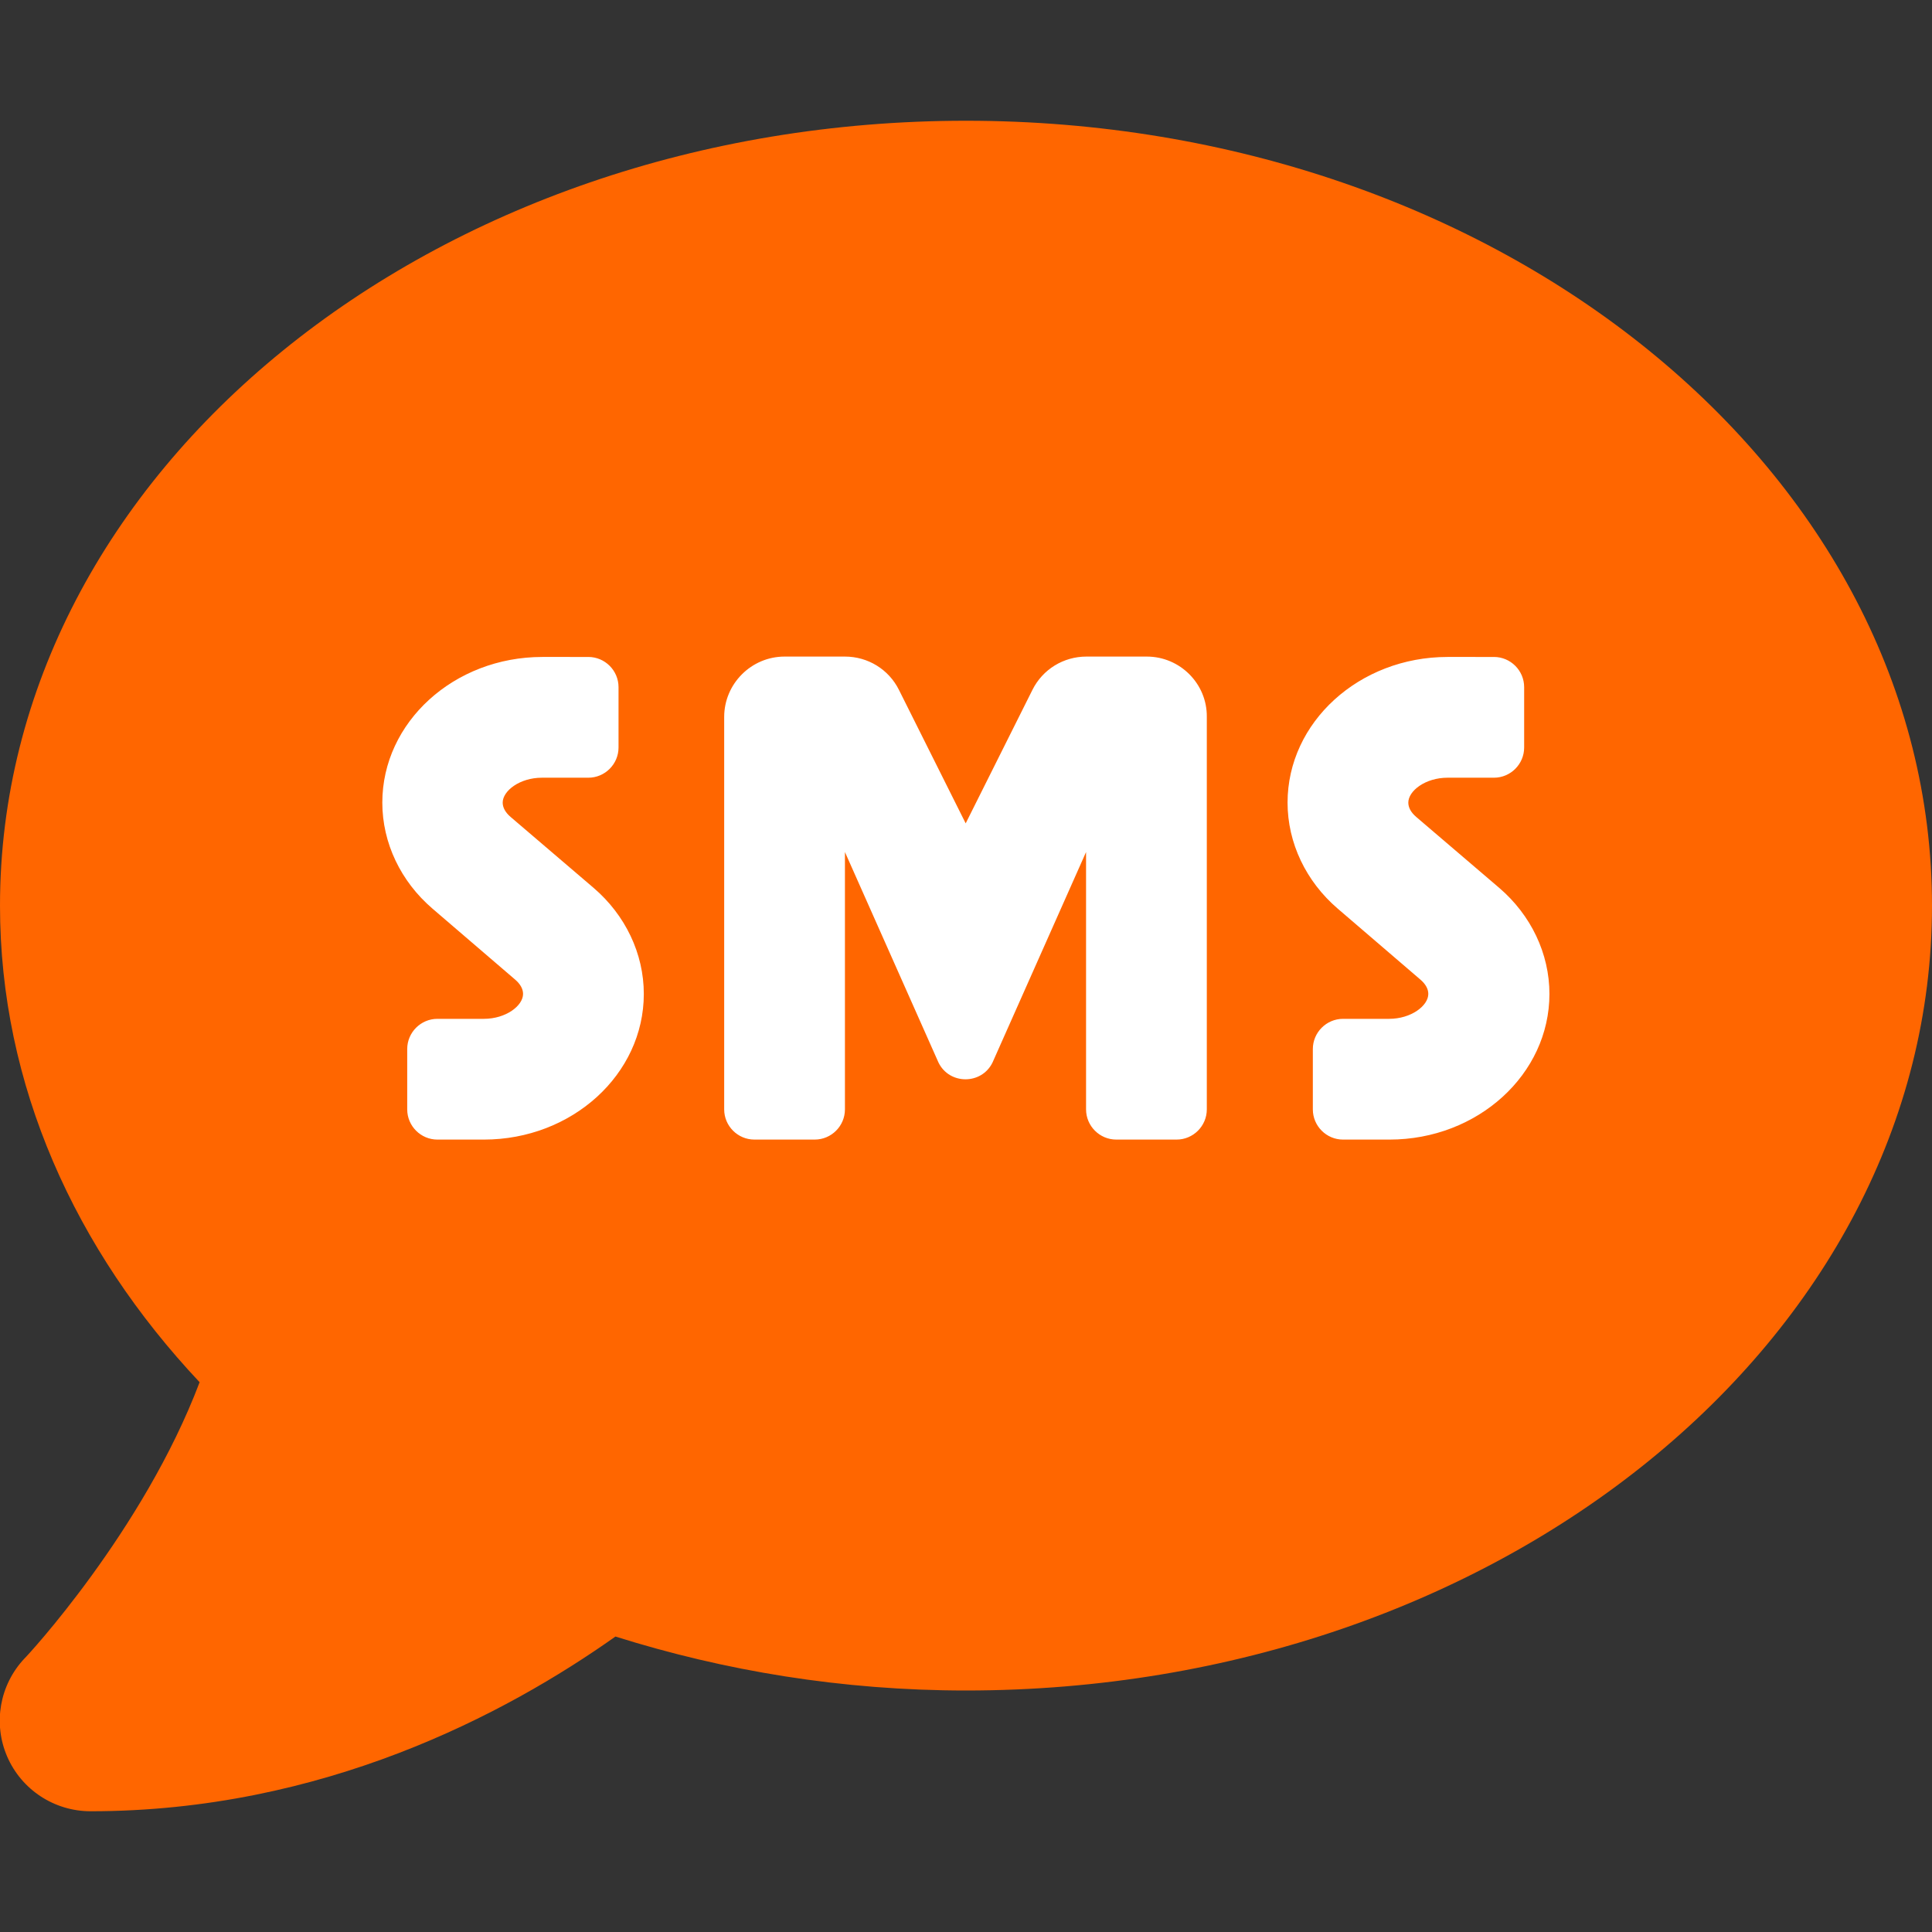 <svg xmlns:dc="http://purl.org/dc/elements/1.1/" xmlns:cc="http://creativecommons.org/ns#" xmlns:rdf="http://www.w3.org/1999/02/22-rdf-syntax-ns#" xmlns:svg="http://www.w3.org/2000/svg" xmlns="http://www.w3.org/2000/svg" xmlns:sodipodi="http://sodipodi.sourceforge.net/DTD/sodipodi-0.dtd" xmlns:inkscape="http://www.inkscape.org/namespaces/inkscape" viewBox="0 0 512 512" id="svg4" sodipodi:docname="sms.svg" inkscape:version="1.0.2 (e86c870879, 2021-01-15, custom)"><rect x="0" y="0" width="512" height="512" fill="#333333" stroke="none"/><defs id="defs8"></defs><path id="path867" style="fill:#ff6600" d="M 256 32 C 114.6 32 0 125.1 0 240 C 0 287.6 19.9 331.201 52.9 366.301 C 38 405.701 7 439.1 6.5 439.5 C -0.1 446.5 -1.9 456.7 1.9 465.5 C 5.7 474.3 14.4 480 24 480 C 85.5 480 134 454.299 163.1 433.699 C 192 442.799 223.2 448 256 448 C 397.4 448 512 354.9 512 240 C 512 125.1 397.4 32 256 32 z "></path><path id="path2" d="m 207.917,174 c -8.8,0 -16,7.2 -16,16 v 104 c 0,4.4 3.6,8 8,8 h 16 c 4.4,0 8,-3.6 8,-8 v -68.199 l 24.801,55.799 c 2.9,5.9 11.399,5.9 14.299,0 l 24.801,-55.799 V 294 c 0,4.4 3.6,8 8,8 h 16 c 4.4,0 8,-3.6 8,-8 V 190 c 0.1,-8.8 -7.1,-16 -15.9,-16 h -16 c -6.1,0 -11.601,3.401 -14.301,8.801 l -17.699,35.398 -17.699,-35.398 c -2.7,-5.4 -8.201,-8.801 -14.301,-8.801 z m -64.199,0.1 c -23.4,0 -42.4,17.3 -42.4,38.6 0,10.7 4.899,20.902 13.299,28.102 l 21.9,18.799 c 1.4,1.2 2.1,2.501 2.1,3.801 0,3.1 -4.498,6.6 -10.398,6.6 h -12.301 c -4.4,0 -8,3.6 -8,8 v 16 c 0,4.4 3.6,8 8,8 h 12.301 c 23.4,0 42.398,-17.3 42.398,-38.6 0,-10.7 -4.899,-20.9 -13.299,-28.1 l -22,-18.801 c -1.4,-1.2 -2.1,-2.501 -2.1,-3.801 0,-3.1 4.498,-6.6 10.398,-6.6 h 12.301 c 4.4,0 8,-3.6 8,-8 v -16 c 0,-4.4 -3.6,-8 -8,-8 z m 239.898,0 c -23.4,0 -42.398,17.3 -42.398,38.6 0,10.7 4.899,20.902 13.299,28.102 l 21.9,18.799 c 1.4,1.2 2.1,2.501 2.1,3.801 0,3.1 -4.5,6.6 -10.4,6.6 h -12.199 c -4.4,0 -8,3.6 -8,8 v 16 c 0,4.4 3.6,8 8,8 h 12.301 c 23.4,0 42.398,-17.3 42.398,-38.6 0,-10.7 -4.899,-20.9 -13.299,-28.1 l -22,-18.801 c -1.4,-1.2 -2.1,-2.501 -2.1,-3.801 0,-3.1 4.498,-6.6 10.398,-6.6 h 12.301 c 4.4,0 8,-3.6 8,-8 v -16 c 0,-4.4 -3.6,-8 -8,-8 z" style="fill:#ffffff"></path></svg>